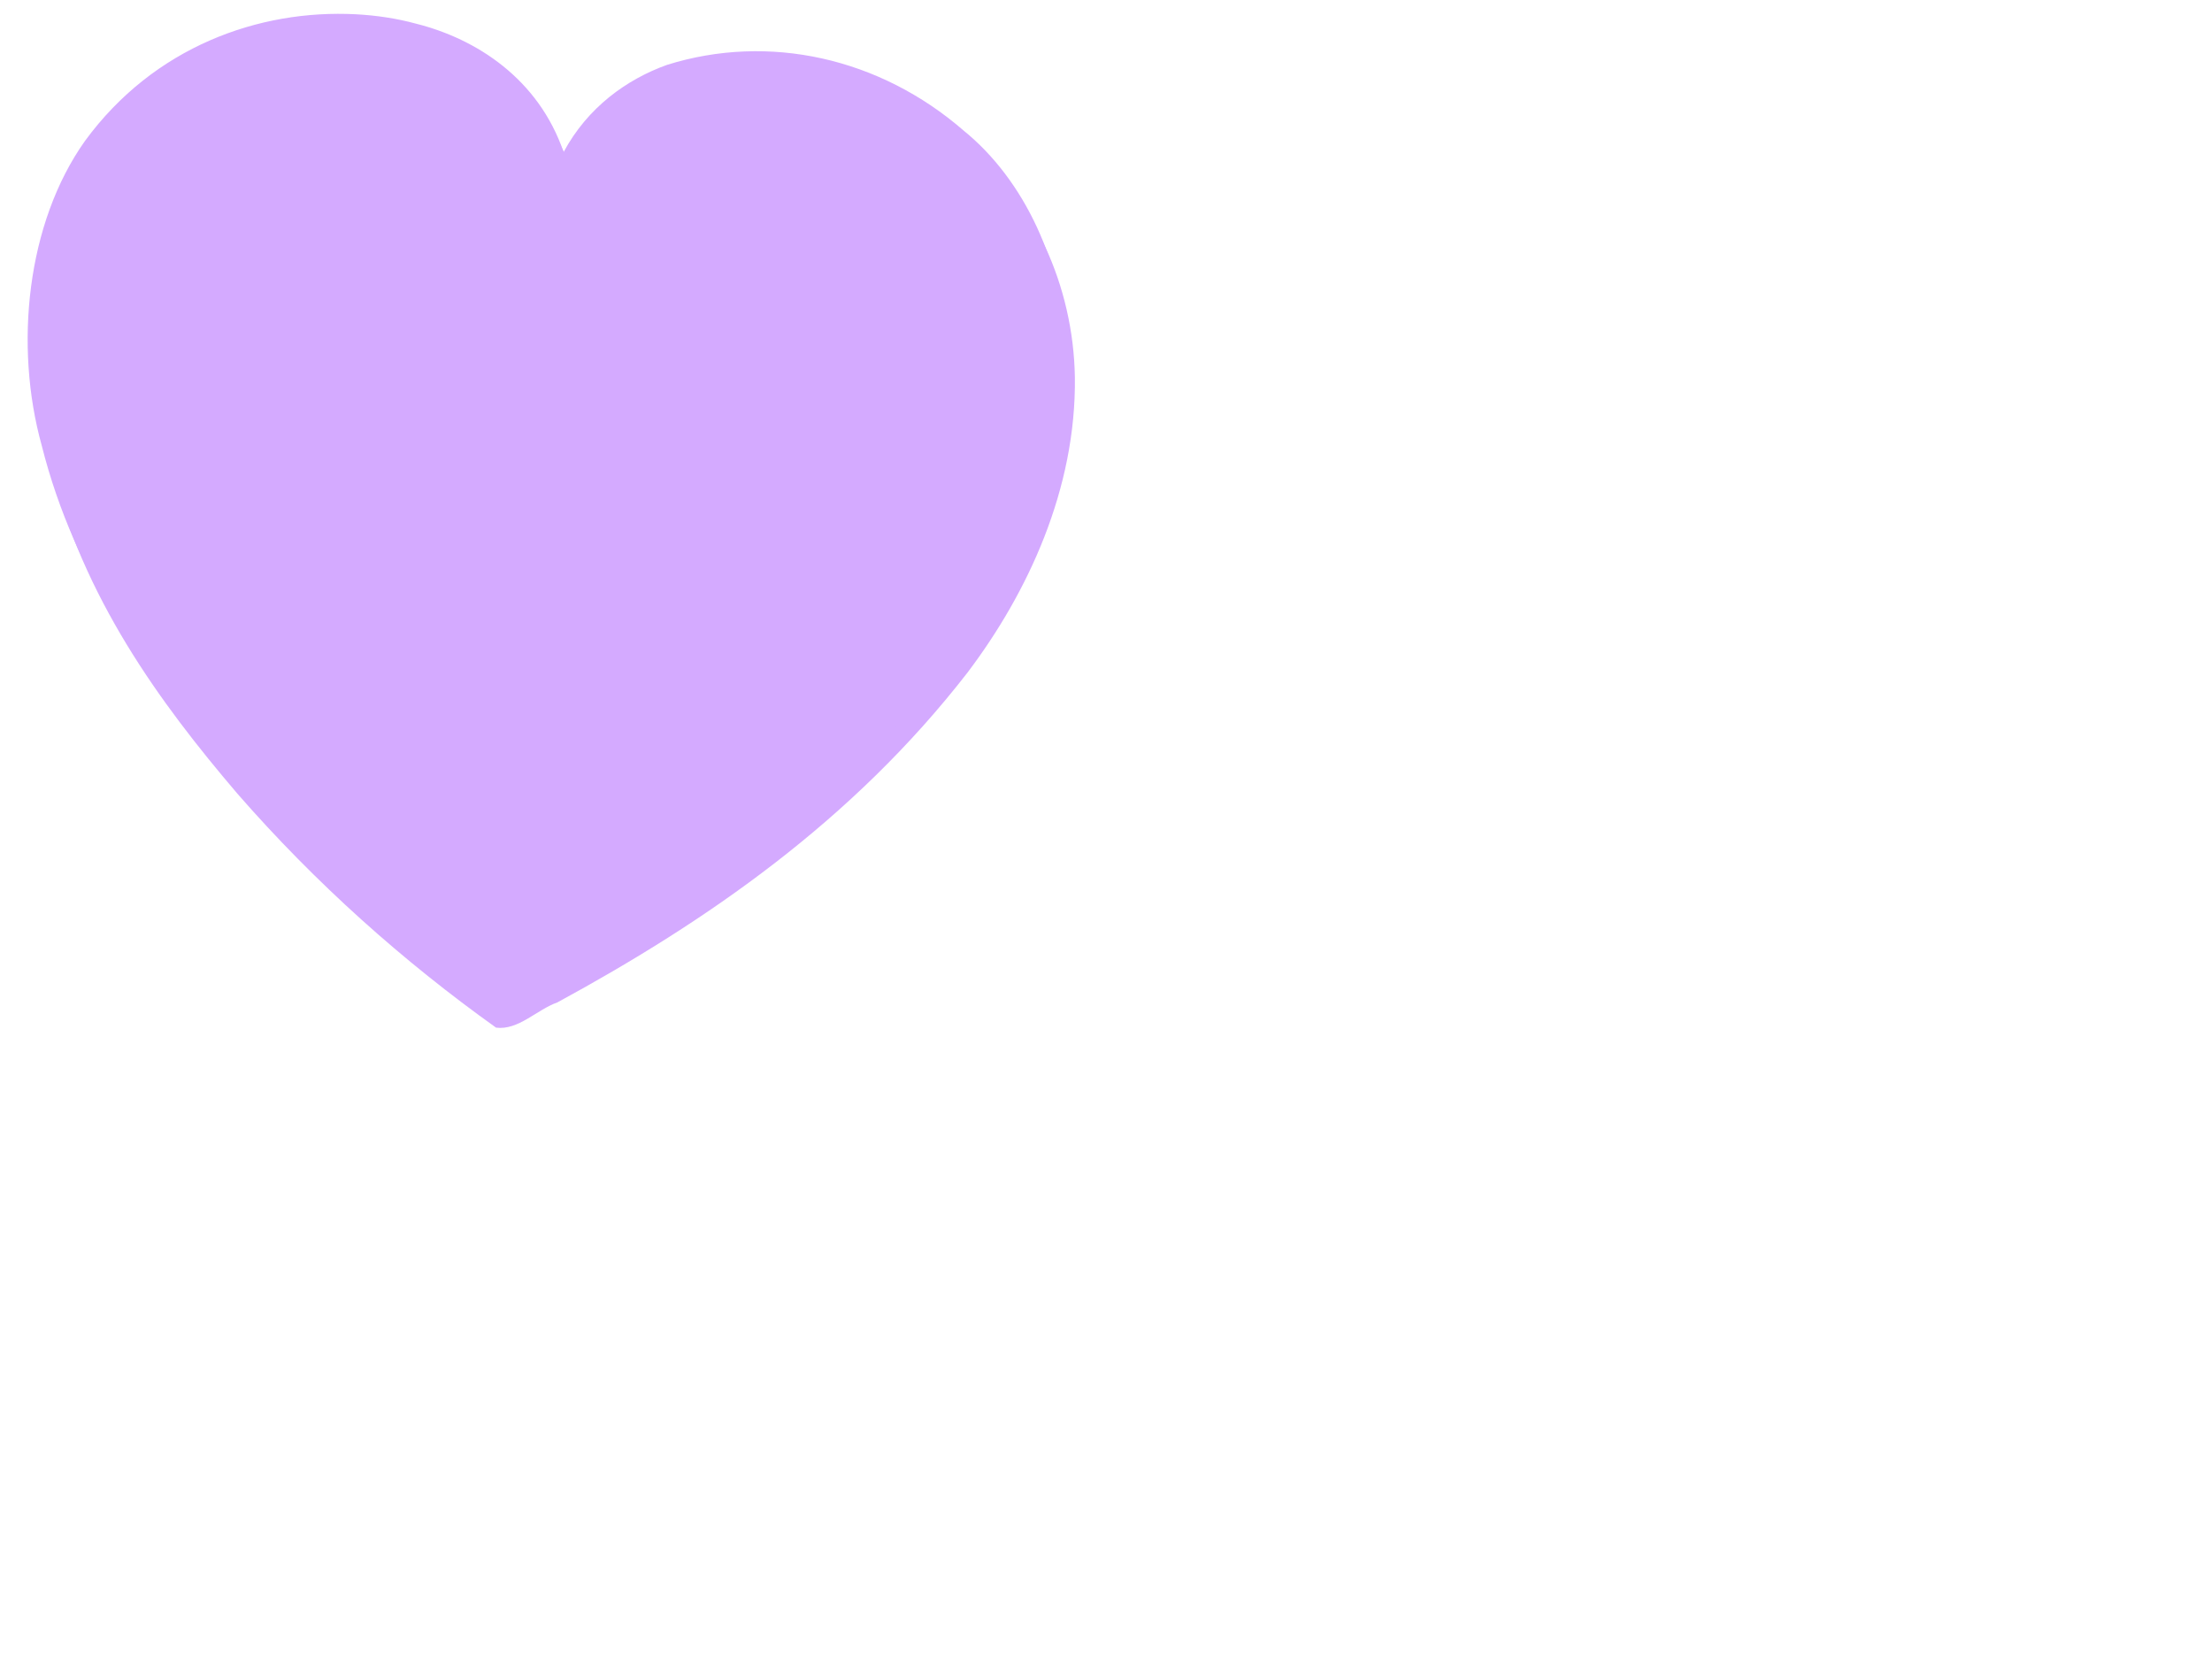 <?xml version="1.0"?><svg width="640" height="480" xmlns="http://www.w3.org/2000/svg">
 <title>light Purple heart</title>
 <defs>
  <filter id="filter3428">
   <feGaussianBlur id="feGaussianBlur3430" stdDeviation="3.983"/>
  </filter>
 </defs>
 <g>
  <title>Layer 1</title>
  <g id="layer1">
   <g id="g3432">
    <path fill="#d4aaff" fill-rule="nonzero" stroke-width="4" stroke-linecap="round" stroke-miterlimit="6.8" filter="url(#filter3428)" id="path2604" d="m105.396,9.833c-28.076,-1.455 -58.445,9.405 -78.373,36.611c-16.942,23.835 -20.555,59.364 -12.526,88.22c9.616,38.258 31.521,68.409 54.19,94.972c22.759,26.081 48.098,48.603 74.84,67.694c6.433,0.826 11.764,-5.182 17.763,-7.316c43.011,-23.372 85.346,-52.466 118.634,-95.408c17.421,-23.042 31.489,-53.111 31.071,-85.452c-0.442,-26.851 -12.356,-51.525 -29.704,-65.608c-24.328,-21.161 -56.459,-28.289 -85.891,-19.074c-11.649,4.186 -22.959,12.273 -29.92,25.231c-7.321,-21.252 -25.248,-32.751 -42.626,-37.13c-5.691,-1.557 -11.584,-2.421 -17.457,-2.738z"/>
    <path fill="#d4aaff" fill-rule="nonzero" stroke-width="4" stroke-linecap="round" stroke-miterlimit="6.8" d="m102.986,4.128c-28.076,-1.455 -58.445,9.405 -78.373,36.611c-16.942,23.835 -20.555,59.364 -12.526,88.22c9.616,38.258 31.521,68.409 54.19,94.972c22.759,26.081 48.098,48.603 74.84,67.694c6.433,0.826 11.764,-5.182 17.763,-7.316c43.011,-23.372 85.346,-52.466 118.634,-95.408c17.421,-23.042 31.489,-53.111 31.071,-85.452c-0.442,-26.851 -12.356,-51.525 -29.704,-65.608c-24.328,-21.161 -56.459,-28.289 -85.891,-19.074c-11.649,4.186 -22.959,12.273 -29.92,25.231c-7.321,-21.252 -25.248,-32.751 -42.626,-37.13c-5.691,-1.557 -11.584,-2.421 -17.457,-2.738z" id="path2393"/>
    <path fill="#d4aaff" fill-rule="nonzero" stroke-width="4" stroke-linecap="round" stroke-miterlimit="6.8" d="m102.731,8.591c-24.618,-1.109 -50.816,6.969 -70.008,28.262c-15.092,16.432 -22.622,42.314 -20.903,66.82c2.067,33.66 17.142,62.887 33.915,87.459c26.915,38.277 59.88,68.939 94.68,94.872c2.991,3.494 6.715,-1.106 10.013,-2.07c38.47,-20.036 76.013,-44.82 108.286,-78.743c20,-21.588 38.845,-48.486 44.68,-81.496c4.375,-23.401 -0.121,-48.603 -12.341,-66.138c-16.738,-24.419 -42.672,-36.422 -68.187,-38.223c-17.828,-0.897 -37.641,2.977 -51.509,19.089c-4.094,4.853 -7.328,10.843 -9.276,17.504c-2.303,-20.279 -16.24,-33.978 -30.6,-40.436c-9.18,-4.203 -18.903,-6.373 -28.75,-6.899z" id="path2383"/>
    <path fill="#d4aaff" fill-rule="nonzero" stroke-width="4" stroke-linecap="round" stroke-miterlimit="6.8" d="m96.564,15.817c-31.09,-2.343 -63.301,18.776 -72.181,50.237c-8.461,32.642 1.598,67.485 19.093,94.949c15.01,23.618 32.476,45.955 52.518,65.294l58.657,-167.284c-7.941,-1.556 -13.981,-9.877 -15.017,-18.037c-7.062,-17.11 -26.401,-24.056 -43.07,-25.159z" id="path2401"/>
   </g>
  </g>
 </g>
</svg>